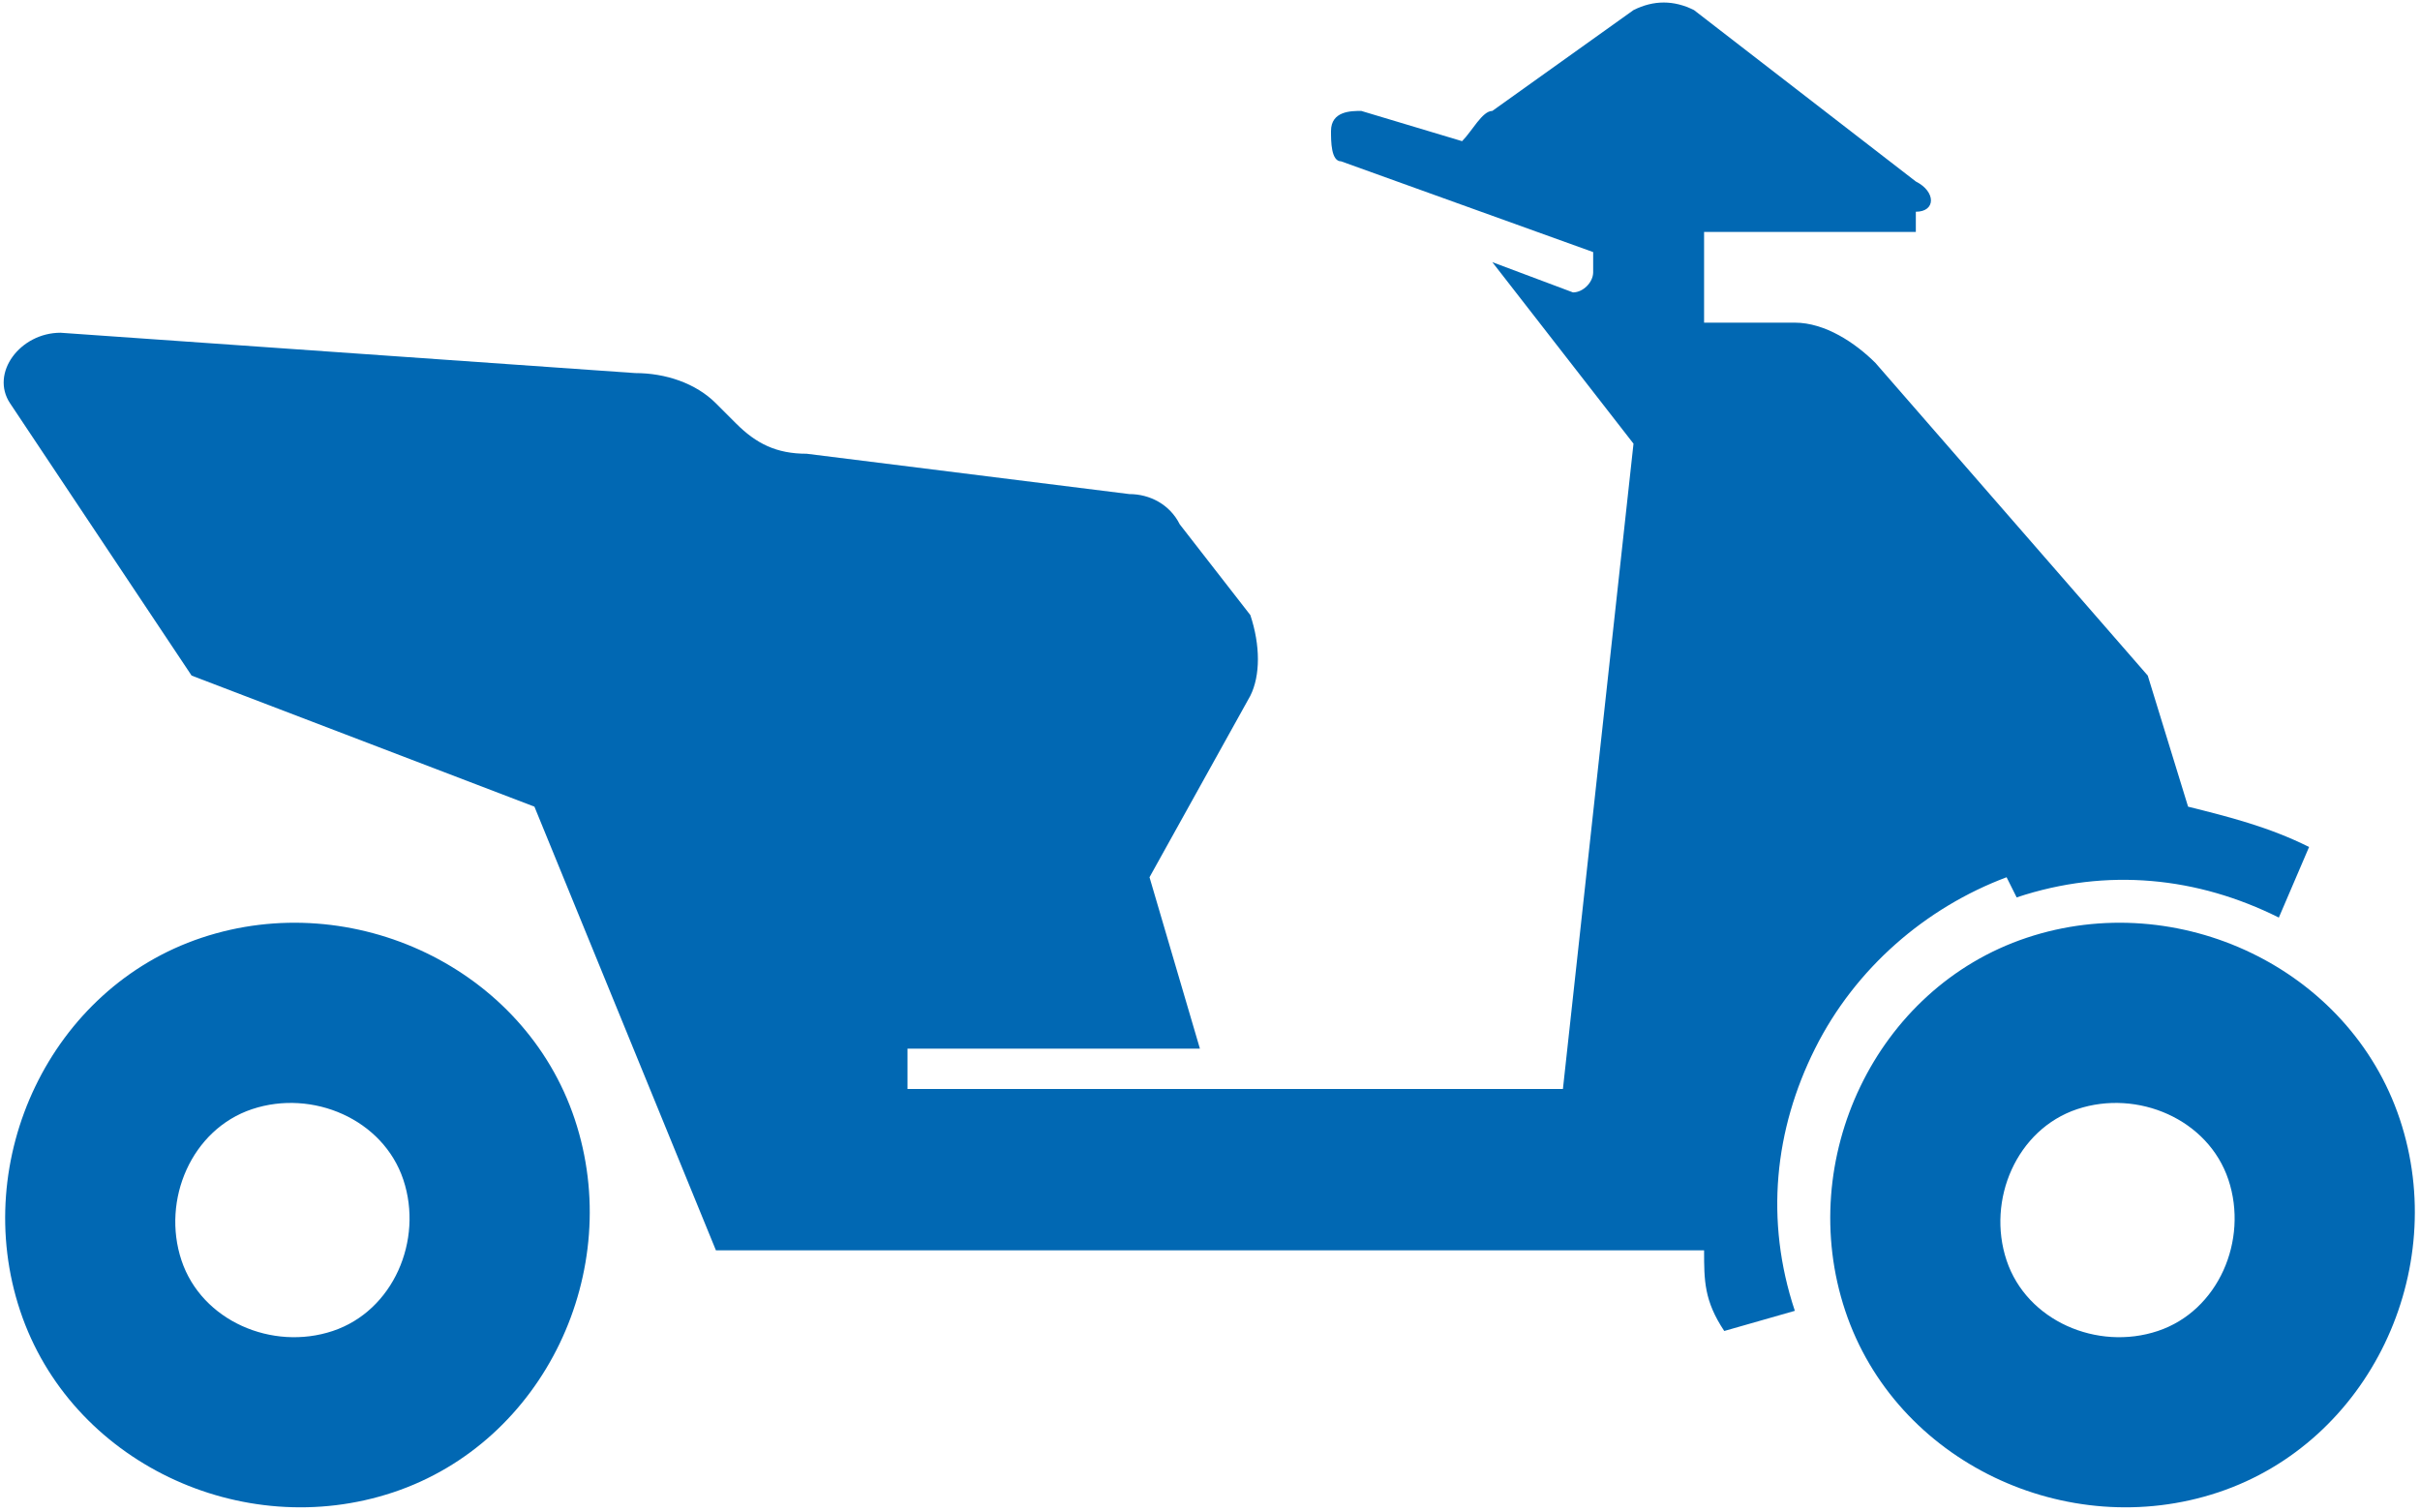 <?xml version="1.0" encoding="UTF-8"?> <svg xmlns="http://www.w3.org/2000/svg" xmlns:xlink="http://www.w3.org/1999/xlink" id="Ebene_1" version="1.1" viewBox="0 0 24 15"><defs><style> .st0 { fill: #0168b3; } </style></defs><path class="st0" d="M23.8,11.1c-.5-1.5-2.2-2.3-3.7-1.8s-2.3,2.2-1.8,3.7c.5,1.5,2.2,2.3,3.7,1.8,1.5-.5,2.3-2.2,1.8-3.7ZM21.4,13.2c-.6.2-1.3-.1-1.5-.7-.2-.6.1-1.3.7-1.5s1.3.1,1.5.7c.2.6-.1,1.3-.7,1.5ZM2,9.3c-1.5.5-2.3,2.2-1.8,3.7.5,1.5,2.2,2.3,3.7,1.8s2.3-2.2,1.8-3.7c-.5-1.5-2.2-2.3-3.7-1.8ZM3.3,13.2c-.6.2-1.3-.1-1.5-.7-.2-.6.1-1.3.7-1.5.6-.2,1.3.1,1.5.7.2.6-.1,1.3-.7,1.5ZM20,8.9c.9-.3,1.8-.2,2.6.2h0c0,0,.3-.7.3-.7-.4-.2-.8-.3-1.2-.4l-.4-1.3-2.7-3.1c-.2-.2-.5-.4-.8-.4h-.9v-.9h1.9c0,0,.1,0,.2,0v-.2c.2,0,.2-.2,0-.3L16.8.1c-.2-.1-.4-.1-.6,0l-1.4,1c-.1,0-.2.2-.3.3l-1-.3c-.1,0-.3,0-.3.2,0,.1,0,.3.1.3,0,0,0,0,0,0l2.5.9c0,0,0,.1,0,.2,0,.1-.1.2-.2.2s0,0,0,0l-.8-.3,1.4,1.8-.7,6.4h-6.5v-.4h2.9l-.5-1.7,1-1.8c.1-.2.1-.5,0-.8l-.7-.9c-.1-.2-.3-.3-.5-.3l-3.2-.4c-.3,0-.5-.1-.7-.3l-.2-.2c-.2-.2-.5-.3-.8-.3l-5.7-.4c-.4,0-.7.4-.5.7l.2.3,1.6,2.4,3.4,1.3,1.8,4.4h9.8c0,.3,0,.5.2.8l.7-.2h0c-.3-.9-.2-1.8.2-2.6.4-.8,1.1-1.4,1.9-1.7Z"></path></svg> 